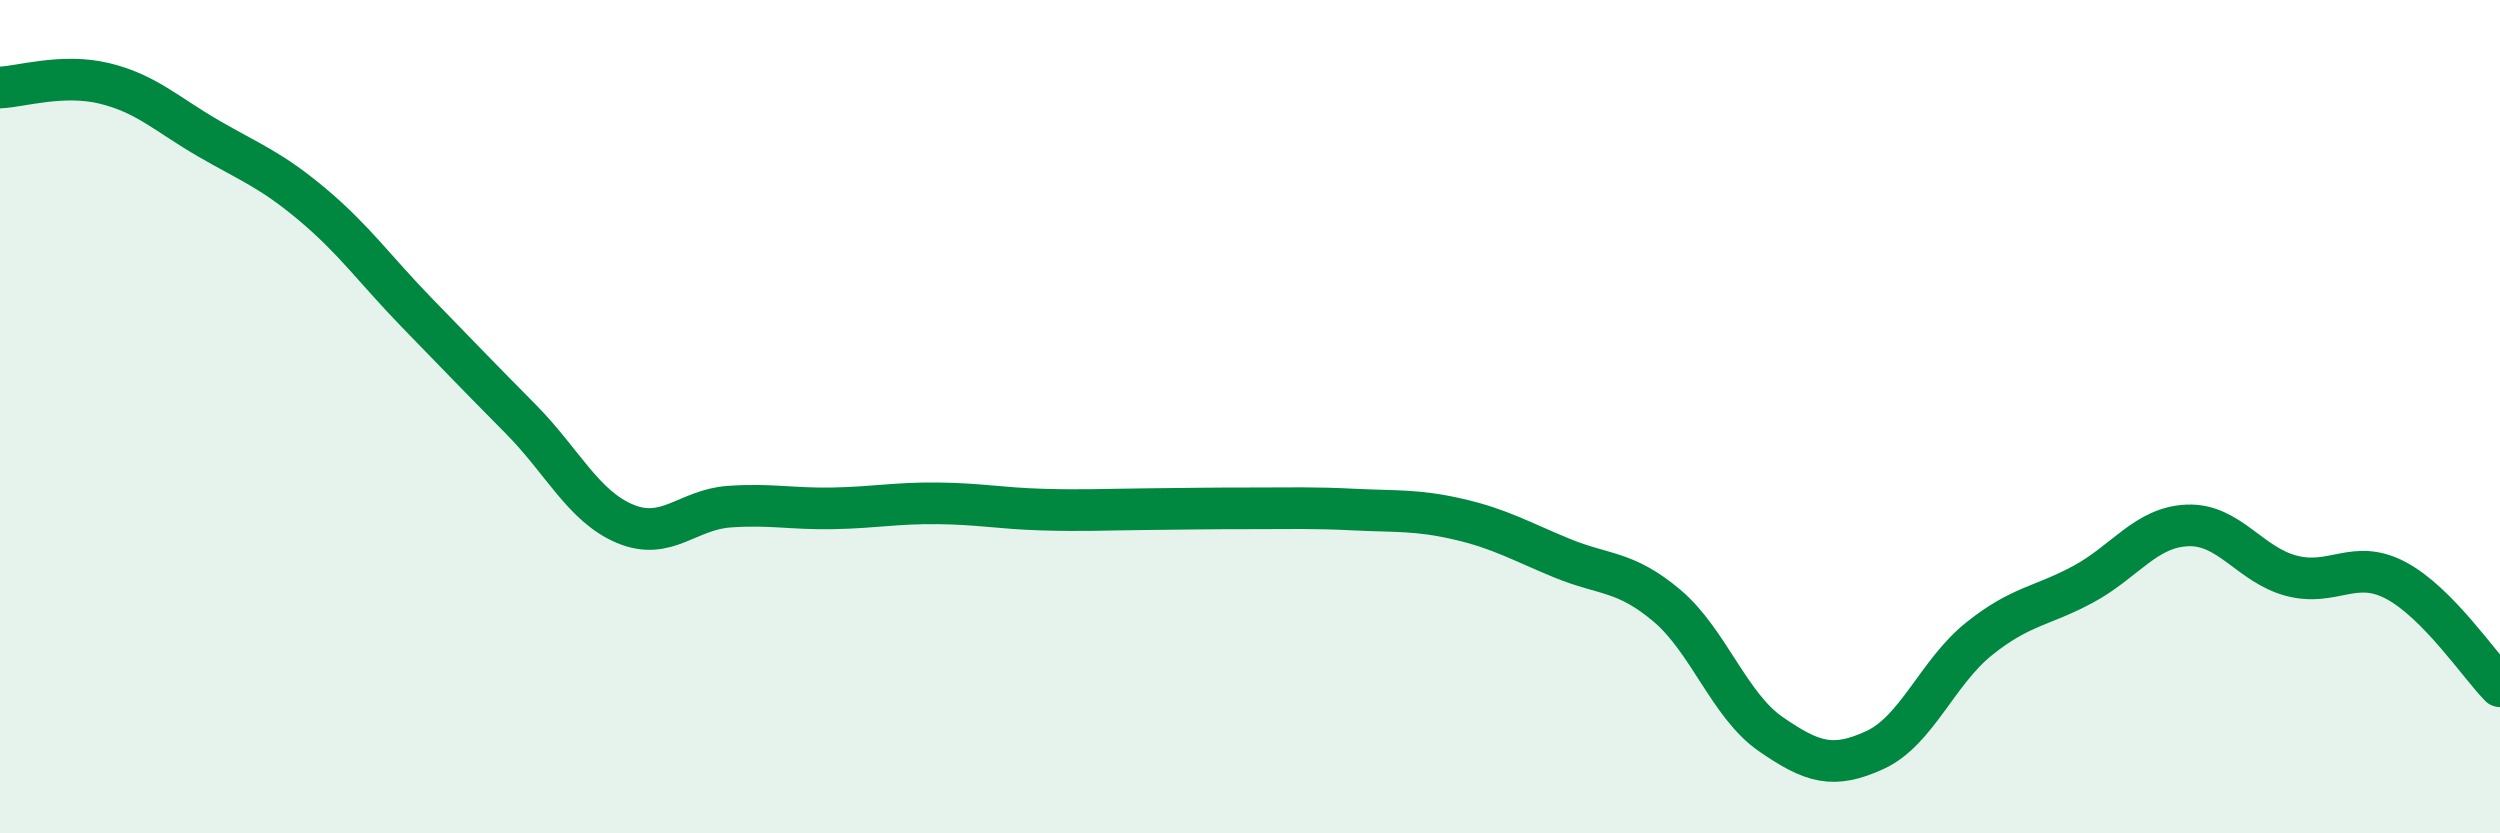 
    <svg width="60" height="20" viewBox="0 0 60 20" xmlns="http://www.w3.org/2000/svg">
      <path
        d="M 0,2.1 C 0.5,2.08 1.5,1.76 2.5,2 C 3.5,2.24 4,2.74 5,3.32 C 6,3.9 6.5,4.07 7.5,4.91 C 8.5,5.75 9,6.47 10,7.5 C 11,8.53 11.5,9.05 12.5,10.06 C 13.5,11.07 14,12.15 15,12.57 C 16,12.99 16.5,12.23 17.5,12.16 C 18.5,12.09 19,12.22 20,12.2 C 21,12.18 21.5,12.07 22.5,12.08 C 23.5,12.09 24,12.2 25,12.23 C 26,12.26 26.5,12.23 27.5,12.22 C 28.5,12.21 29,12.2 30,12.2 C 31,12.2 31.5,12.18 32.5,12.23 C 33.5,12.28 34,12.23 35,12.46 C 36,12.69 36.5,12.99 37.5,13.4 C 38.5,13.81 39,13.69 40,14.53 C 41,15.37 41.5,16.93 42.5,17.62 C 43.5,18.31 44,18.46 45,18 C 46,17.54 46.5,16.13 47.5,15.33 C 48.5,14.53 49,14.56 50,14.02 C 51,13.48 51.5,12.65 52.5,12.61 C 53.5,12.57 54,13.56 55,13.82 C 56,14.08 56.5,13.4 57.5,13.93 C 58.5,14.46 59.5,15.96 60,16.47L60 20L0 20Z"
        fill="#008740"
        opacity="0.1"
        stroke-linecap="round"
        stroke-linejoin="round"
      />
      <path
        d="M 0,2.1 C 0.5,2.08 1.5,1.76 2.5,2 C 3.5,2.24 4,2.74 5,3.32 C 6,3.9 6.5,4.07 7.5,4.91 C 8.5,5.75 9,6.47 10,7.5 C 11,8.53 11.5,9.05 12.5,10.06 C 13.5,11.07 14,12.15 15,12.57 C 16,12.99 16.5,12.23 17.5,12.16 C 18.5,12.09 19,12.22 20,12.2 C 21,12.18 21.5,12.07 22.5,12.08 C 23.5,12.09 24,12.2 25,12.23 C 26,12.26 26.5,12.23 27.5,12.22 C 28.5,12.21 29,12.2 30,12.2 C 31,12.2 31.5,12.18 32.5,12.23 C 33.5,12.28 34,12.23 35,12.46 C 36,12.69 36.5,12.99 37.5,13.4 C 38.5,13.81 39,13.69 40,14.53 C 41,15.37 41.5,16.93 42.5,17.62 C 43.5,18.31 44,18.46 45,18 C 46,17.54 46.5,16.13 47.5,15.33 C 48.5,14.53 49,14.56 50,14.02 C 51,13.48 51.5,12.65 52.5,12.61 C 53.5,12.57 54,13.56 55,13.82 C 56,14.08 56.5,13.4 57.5,13.93 C 58.5,14.46 59.5,15.96 60,16.47"
        stroke="#008740"
        stroke-width="1"
        fill="none"
        stroke-linecap="round"
        stroke-linejoin="round"
      />
    </svg>
  